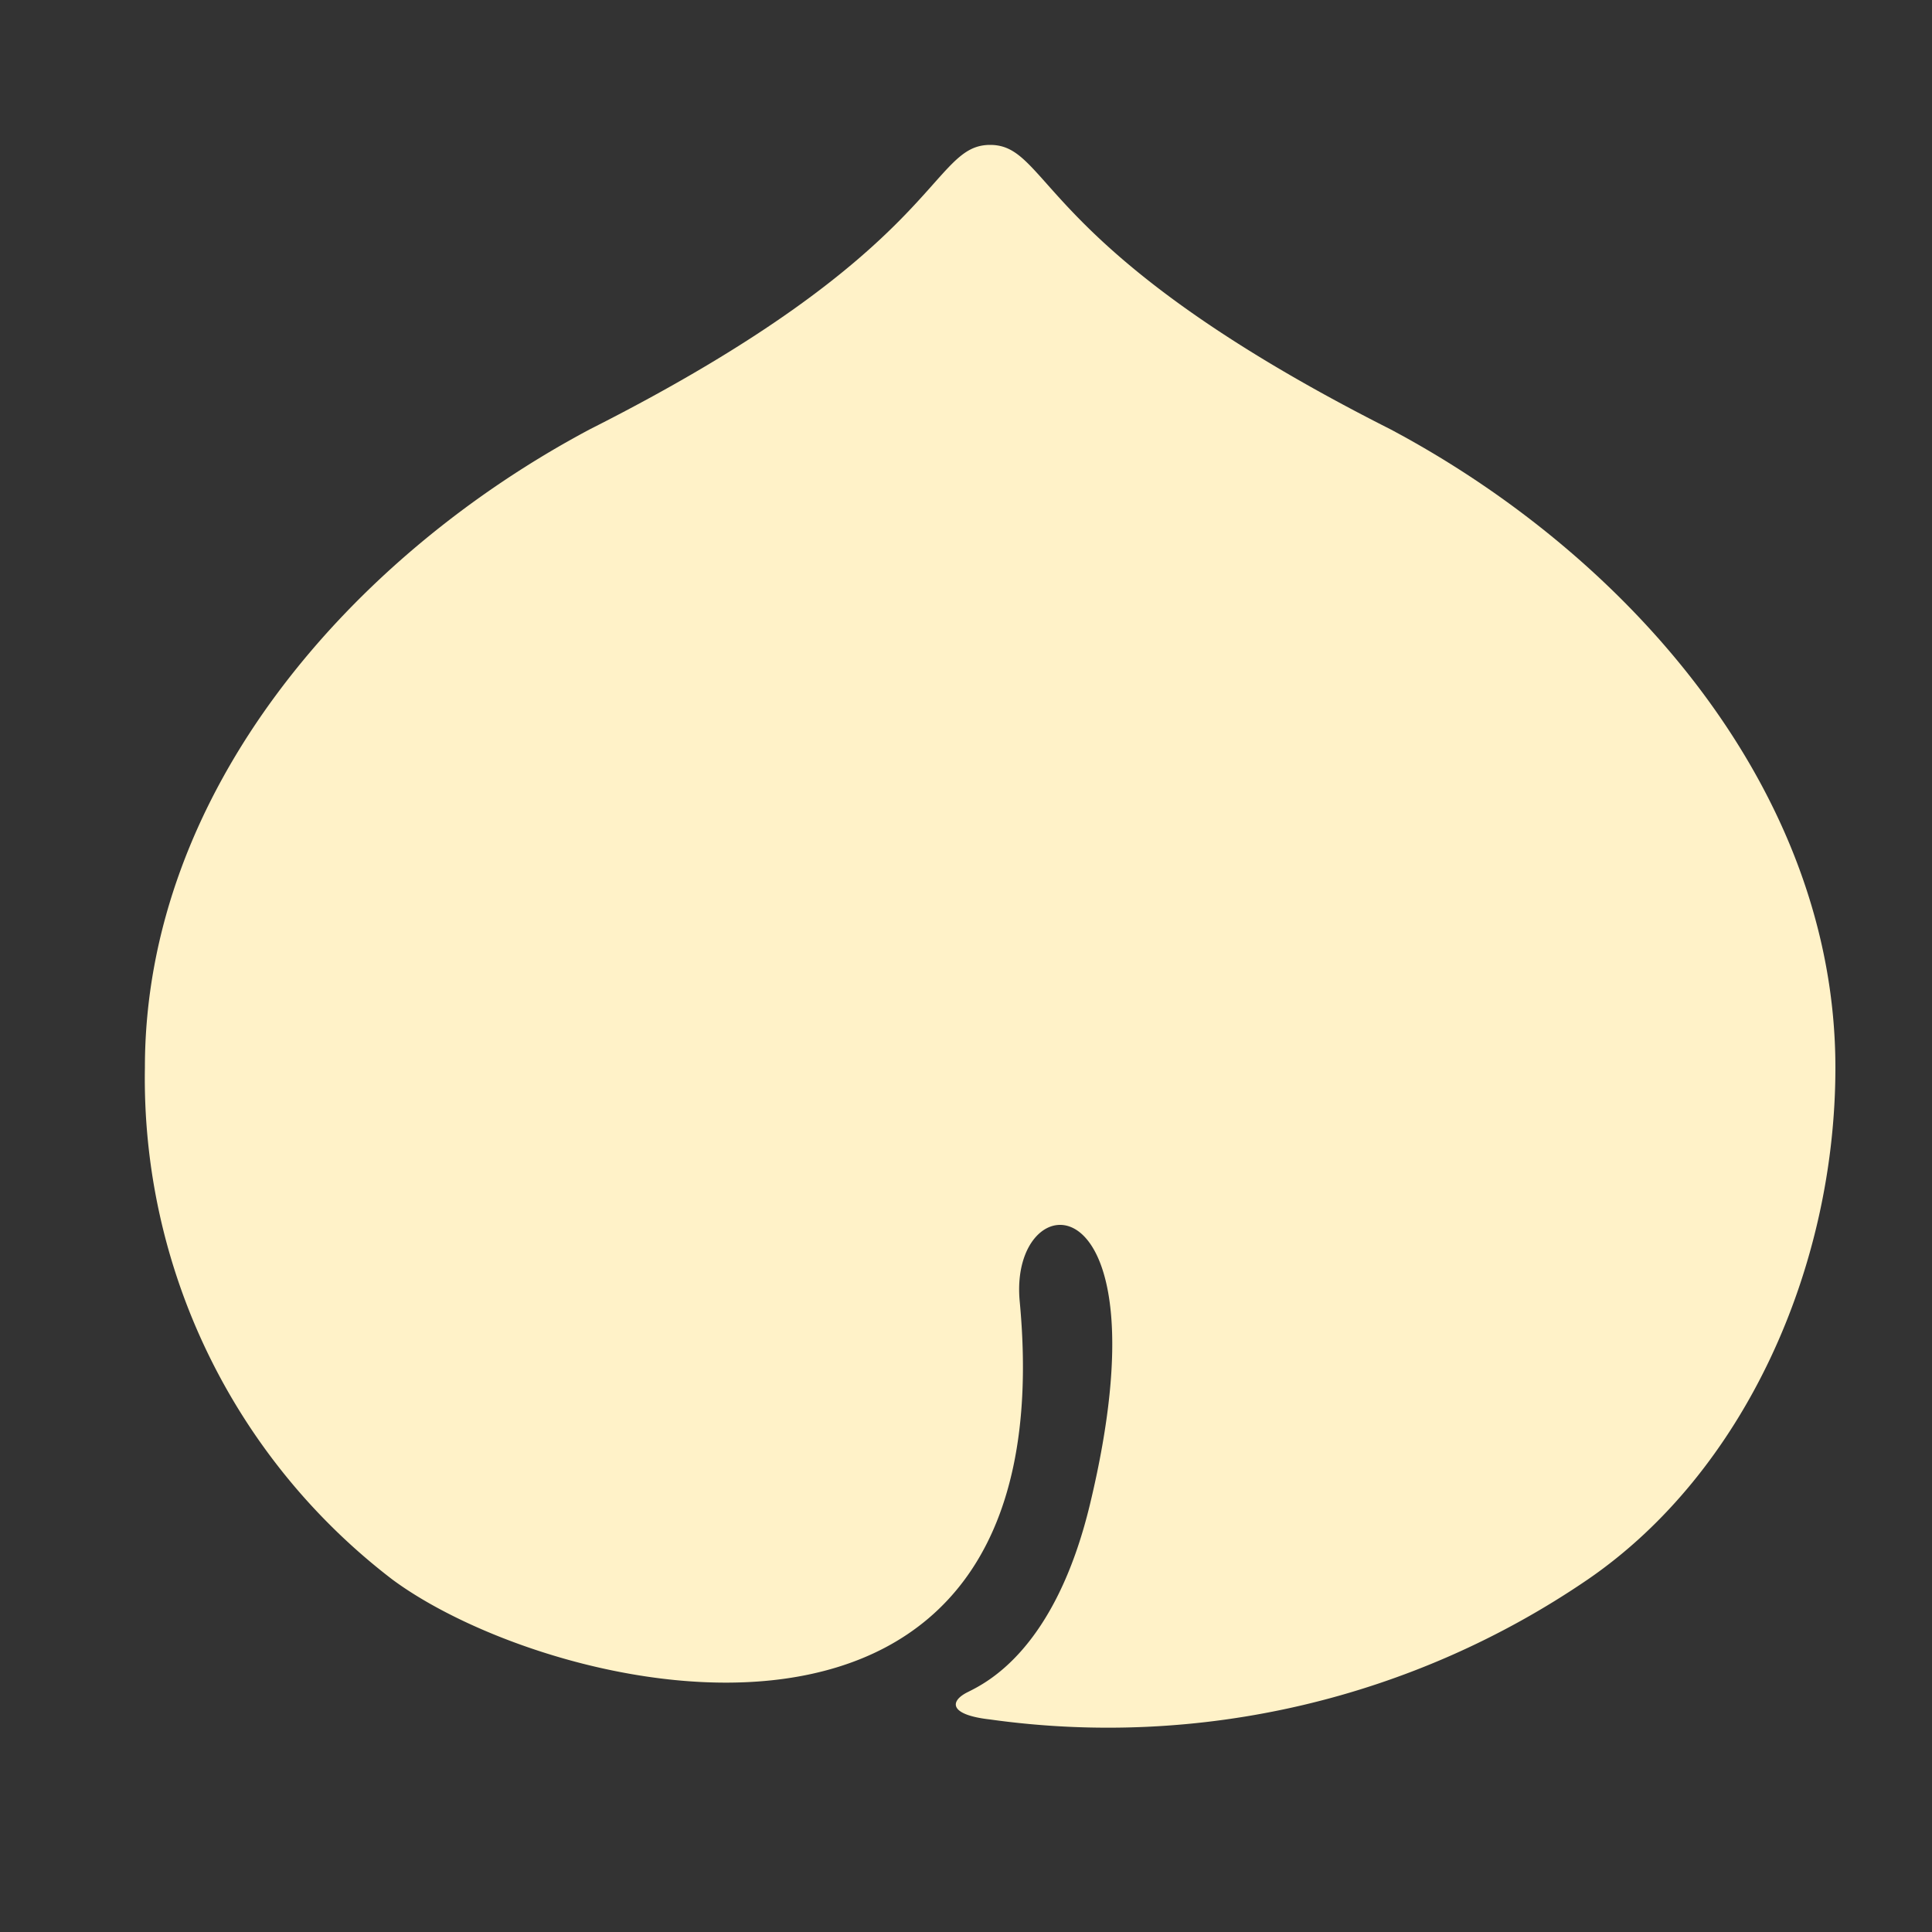<svg xmlns="http://www.w3.org/2000/svg" width="40" height="40" viewBox="0 0 40 40">
  <rect x="0" y="0" width="40" height="40" fill="#333333" stroke="none"/>
  <g id="ic-peach" transform="translate(-660 -7696)">
    <g id="桃のアイコン素材_1" data-name="桃のアイコン素材 1" transform="translate(663 7682.458)">
      <path id="Path_2594" data-name="Path 2594" d="M25.78,22.426c-7.339-3.708-7.013-5.884-8.28-5.884s-.941,2.176-8.28,5.884C4.283,25.048,0,29.923,0,35.646a13.061,13.061,0,0,0,5.126,10.6c3.342,2.472,13.993,4.918,12.986-5.76-.235-2.494,3.105-2.682,1.458,4.187-.728,3.041-2.164,3.716-2.54,3.905s-.377.469.47.564a17.607,17.607,0,0,0,12.375-2.9C33.119,44.015,35,39.785,35,35.646,35,29.923,30.718,25.048,25.78,22.426Z" fill="#fff2c8"/>
    </g>
    <rect id="Rectangle_843" data-name="Rectangle 843" width="40" height="40" transform="translate(660 7696)" fill="none"/>
  </g>
</svg>
